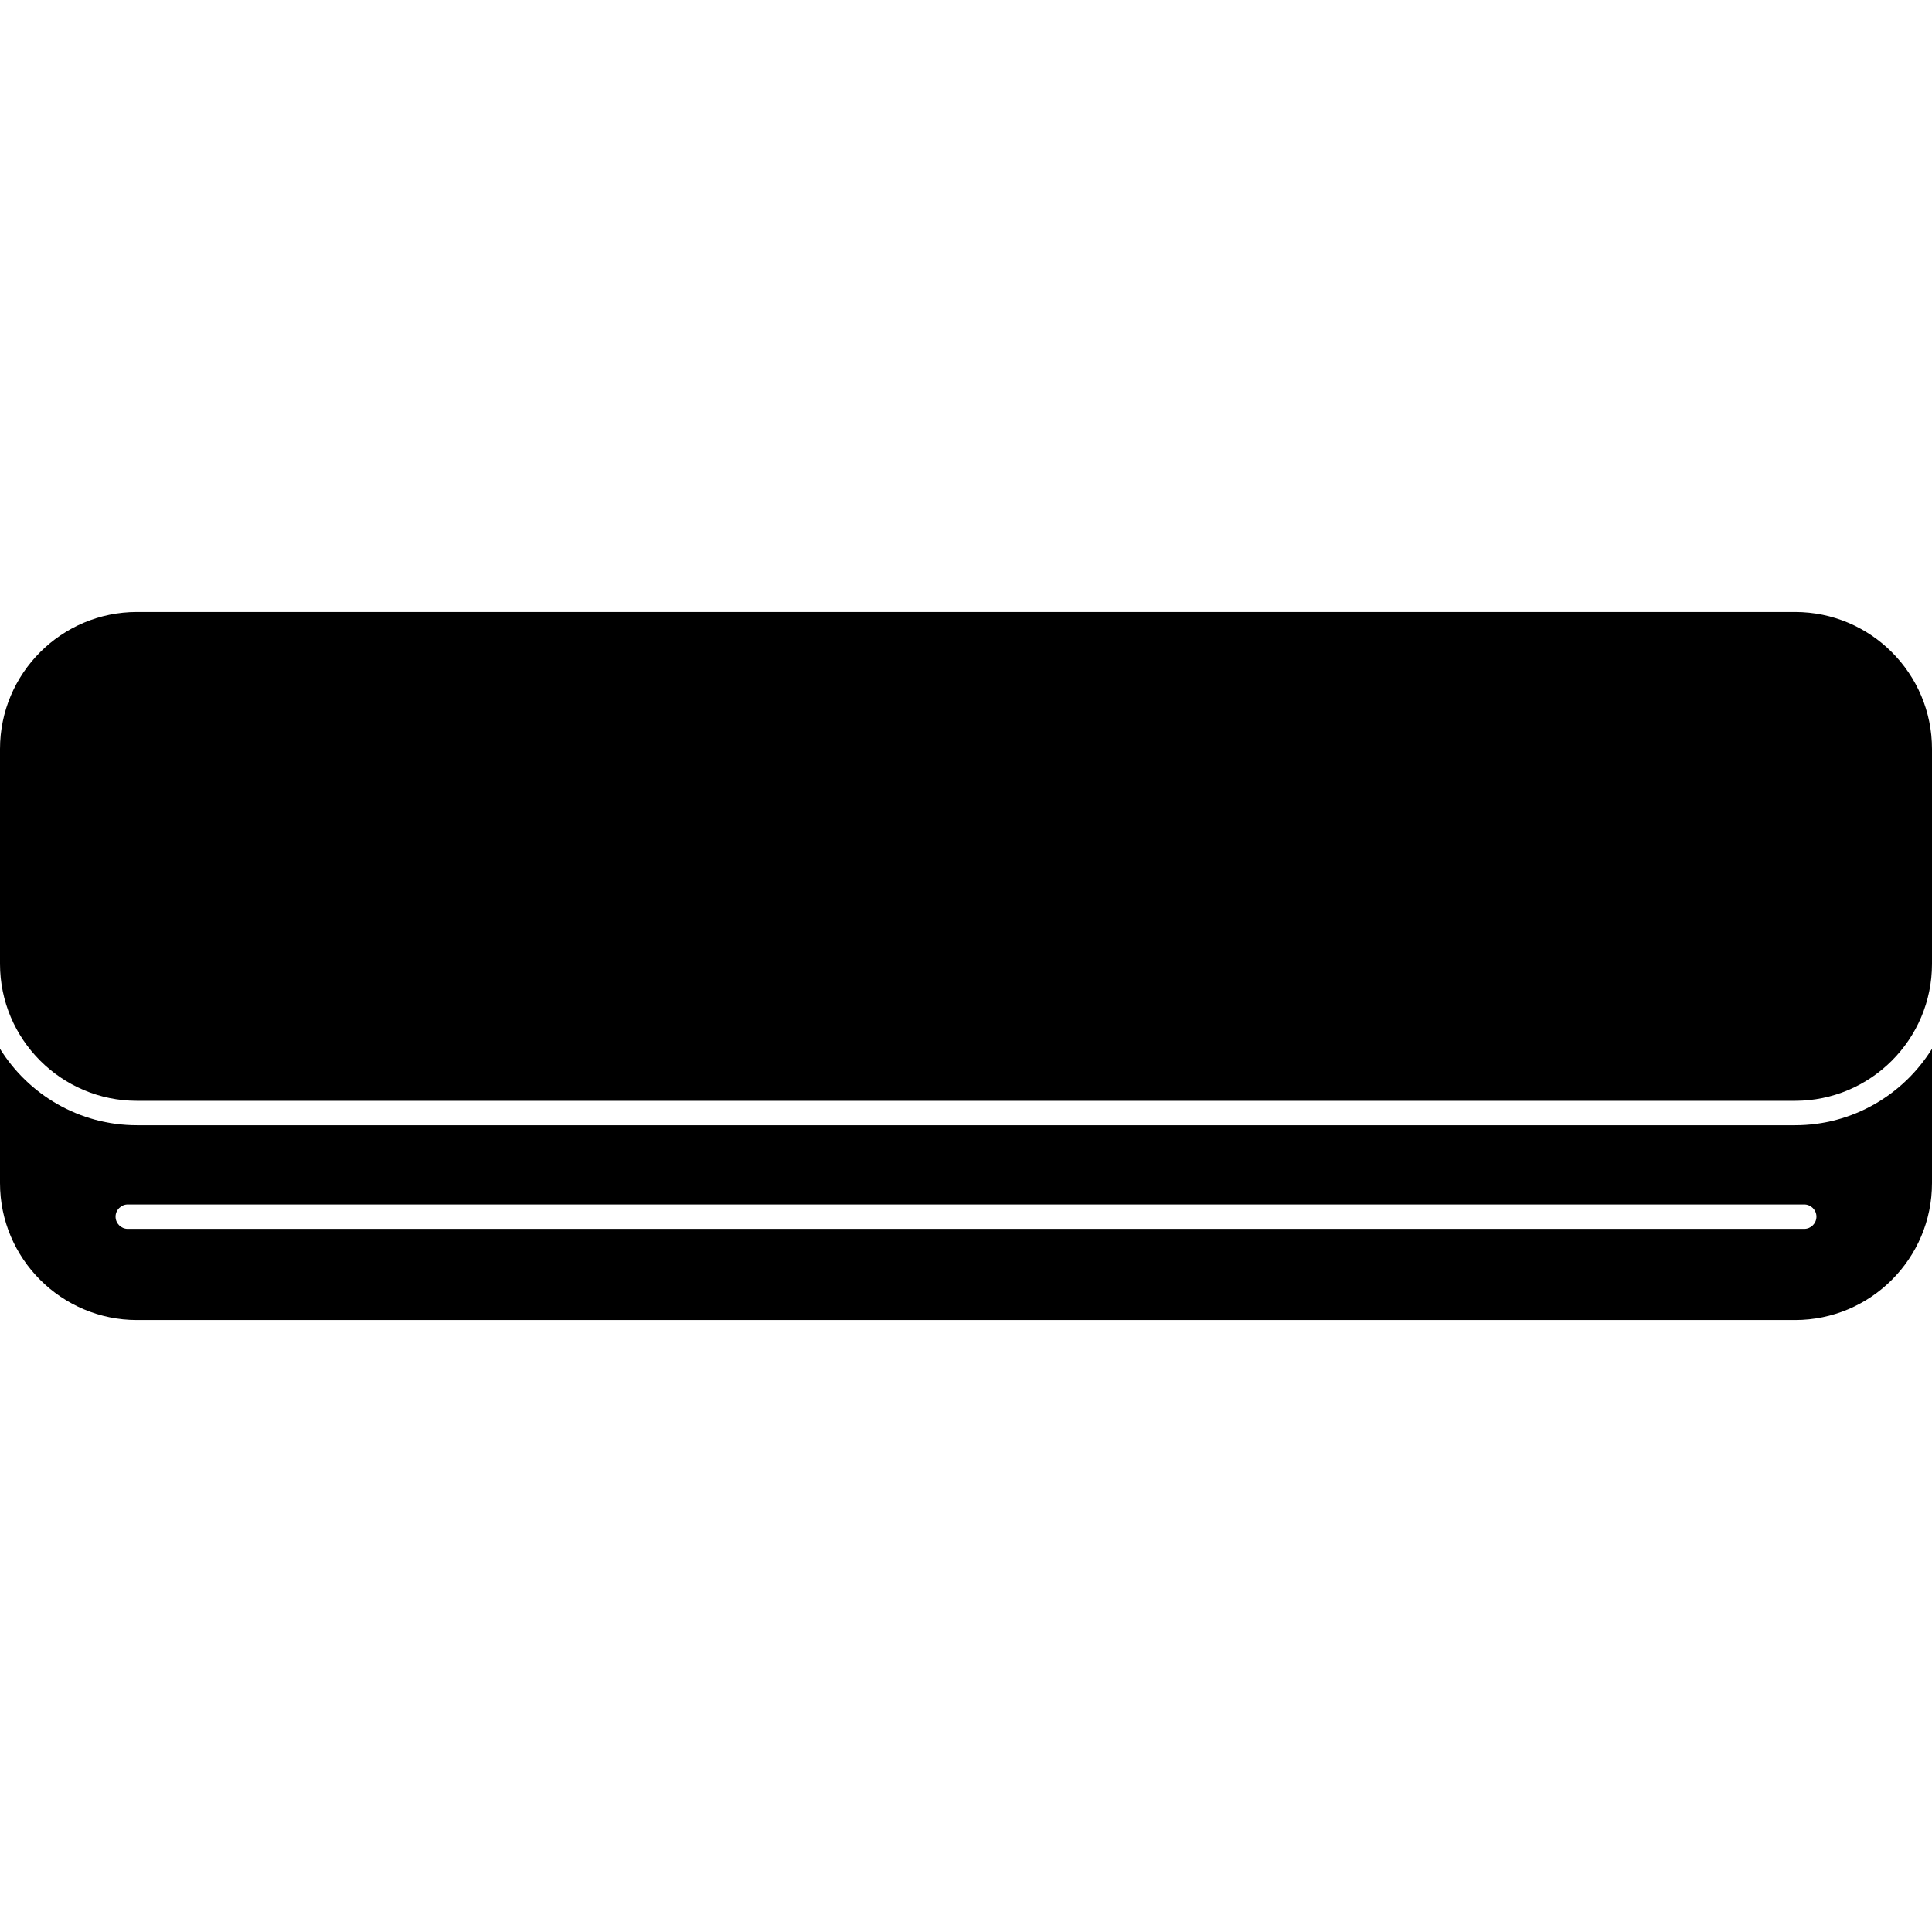 <?xml version="1.0" encoding="iso-8859-1"?>
<!-- Uploaded to: SVG Repo, www.svgrepo.com, Generator: SVG Repo Mixer Tools -->
<!DOCTYPE svg PUBLIC "-//W3C//DTD SVG 1.1//EN" "http://www.w3.org/Graphics/SVG/1.1/DTD/svg11.dtd">
<svg fill="#000000" version="1.1" id="Capa_1" xmlns="http://www.w3.org/2000/svg" xmlns:xlink="http://www.w3.org/1999/xlink" 
	 width="800px" height="800px" viewBox="0 0 425.407 425.407"
	 xml:space="preserve">
<g>
	<g>
		<path d="M395.249,247.763H30.155c-12.73,0-23.882-6.751-30.155-16.83v29.576c0,16.629,13.541,30.146,30.155,30.146h365.094
			c16.64,0,30.158-13.538,30.158-30.146v-29.576C419.139,241.021,407.984,247.763,395.249,247.763z M397.275,270.587H28.134
			c-1.478,0-2.688-1.207-2.688-2.688c0-1.475,1.21-2.688,2.688-2.688h369.142c1.475,0,2.688,1.213,2.688,2.688
			C399.963,269.38,398.75,270.587,397.275,270.587z"/>
		<path d="M395.249,134.753H30.155C13.517,134.753,0,148.288,0,164.914v47.321c0,16.629,13.541,30.153,30.155,30.153h365.094
			c16.64,0,30.158-13.524,30.158-30.153v-47.321C425.407,148.288,411.889,134.753,395.249,134.753z"/>
	</g>
</g>
</svg>